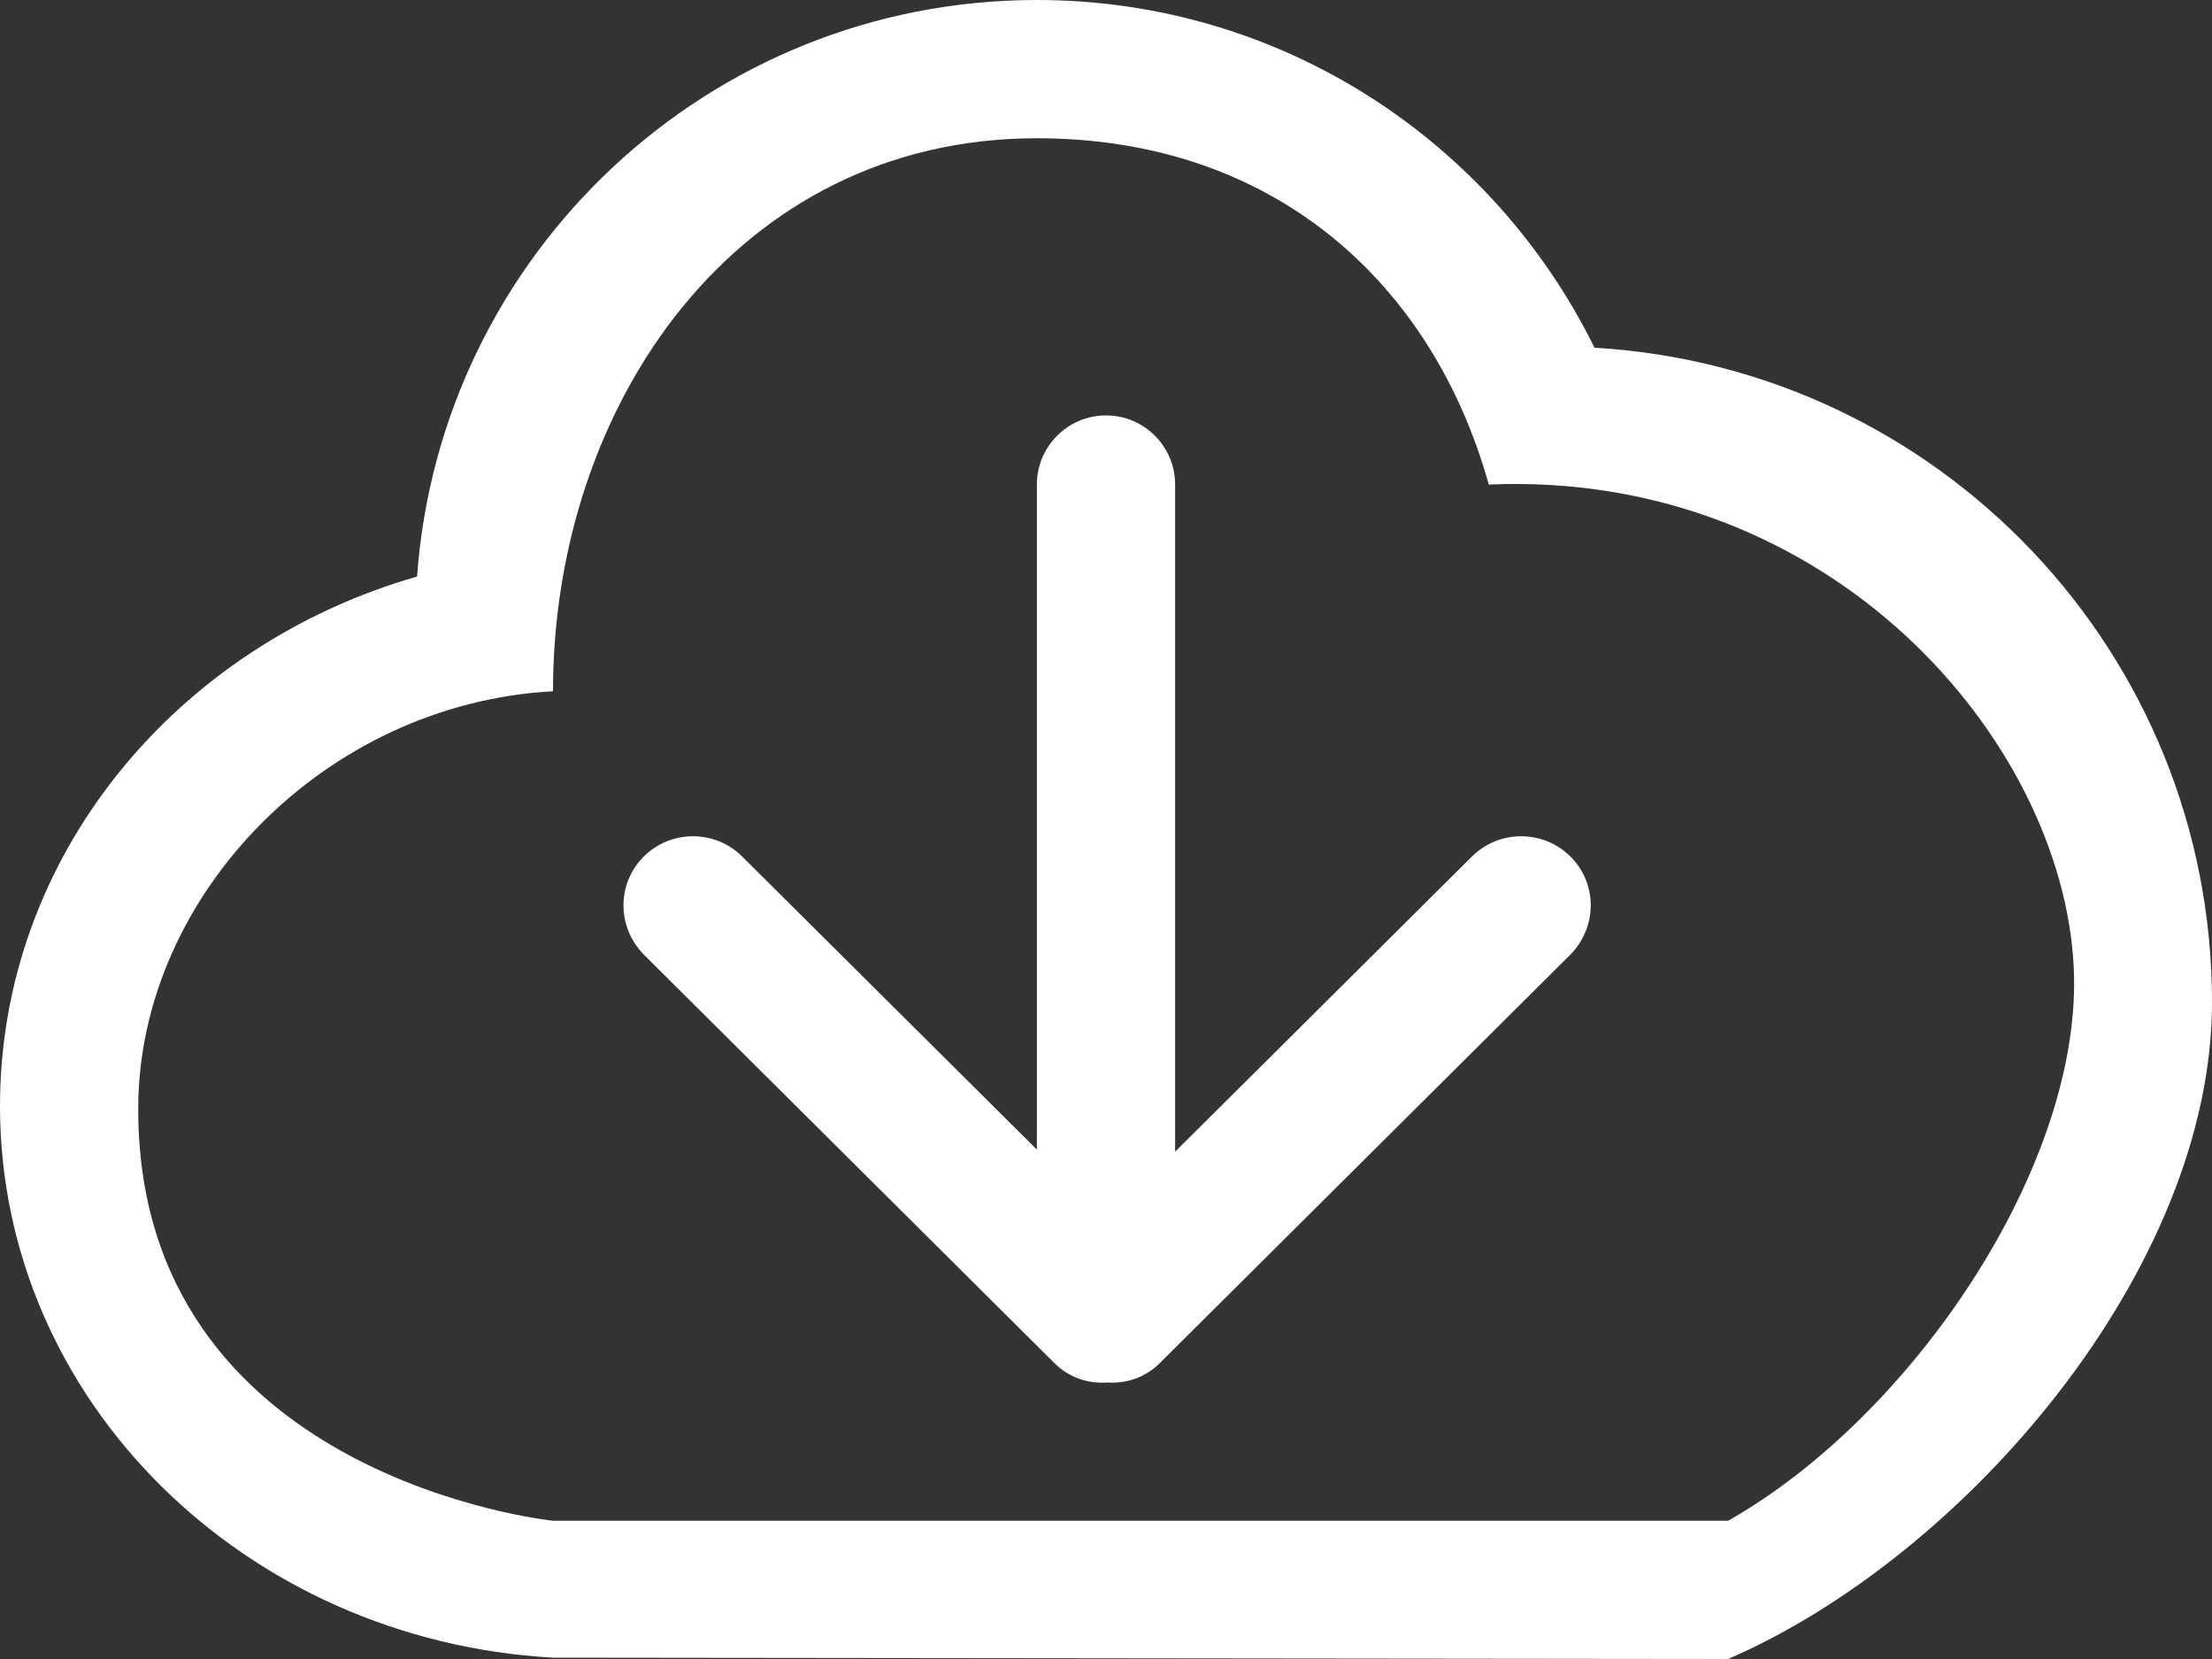 <?xml version="1.0" encoding="UTF-8"?>
<svg width="20px" height="15px" viewBox="0 0 20 15" version="1.1" xmlns="http://www.w3.org/2000/svg" xmlns:xlink="http://www.w3.org/1999/xlink">
    <rect x="0" y="0" width="20" height="15" fill="#333333" stroke="none"/>
    <!-- Generator: Sketch 42 (36781) - http://www.bohemiancoding.com/sketch -->
    <title>dl_cert</title>
    <desc>Created with Sketch.</desc>
    <defs></defs>
    <g id="Symbols" stroke="none" stroke-width="1" fill="none" fill-rule="evenodd">
        <g id="CertificateButtons" transform="translate(-35, -10)" fill="#FFFFFF">
            <path d="M50.625,23.75 L40,23.75 C40,23.75 36.226,23.363 36.25,20 C36.263,18.1 37.93,16.363 40,16.25 C40,13.662 41.656,11.25 44.375,11.25 C46.521,11.25 47.952,12.562 48.461,14.381 C51.558,14.25 53.653,16.7 53.75,18.75 C53.834,20.519 52.3,22.8 50.625,23.75 L50.625,23.75 Z M49.417,13.144 C48.499,11.281 46.589,10 44.375,10 C41.407,10 38.981,12.3 38.771,15.213 C36.589,15.838 35,17.744 35,20 C35,22.663 37.212,24.831 40,24.988 L50.625,25 C52.773,24.069 55,21.469 55,19.062 C55,15.9 52.531,13.325 49.417,13.144 L49.417,13.144 Z M48.309,17.744 L45.625,20.413 L45.625,14.381 C45.625,14.037 45.346,13.756 45,13.756 C44.655,13.756 44.375,14.037 44.375,14.381 L44.375,20.394 L41.71,17.744 C41.465,17.5 41.067,17.5 40.821,17.744 C40.576,17.988 40.576,18.381 40.821,18.631 L44.534,22.325 C44.665,22.456 44.838,22.512 45.01,22.5 C45.181,22.512 45.355,22.456 45.486,22.325 L49.199,18.631 C49.444,18.381 49.444,17.988 49.199,17.744 C48.953,17.5 48.555,17.5 48.309,17.744 L48.309,17.744 Z" id="dl_cert"></path>
        </g>
    </g>
</svg>
